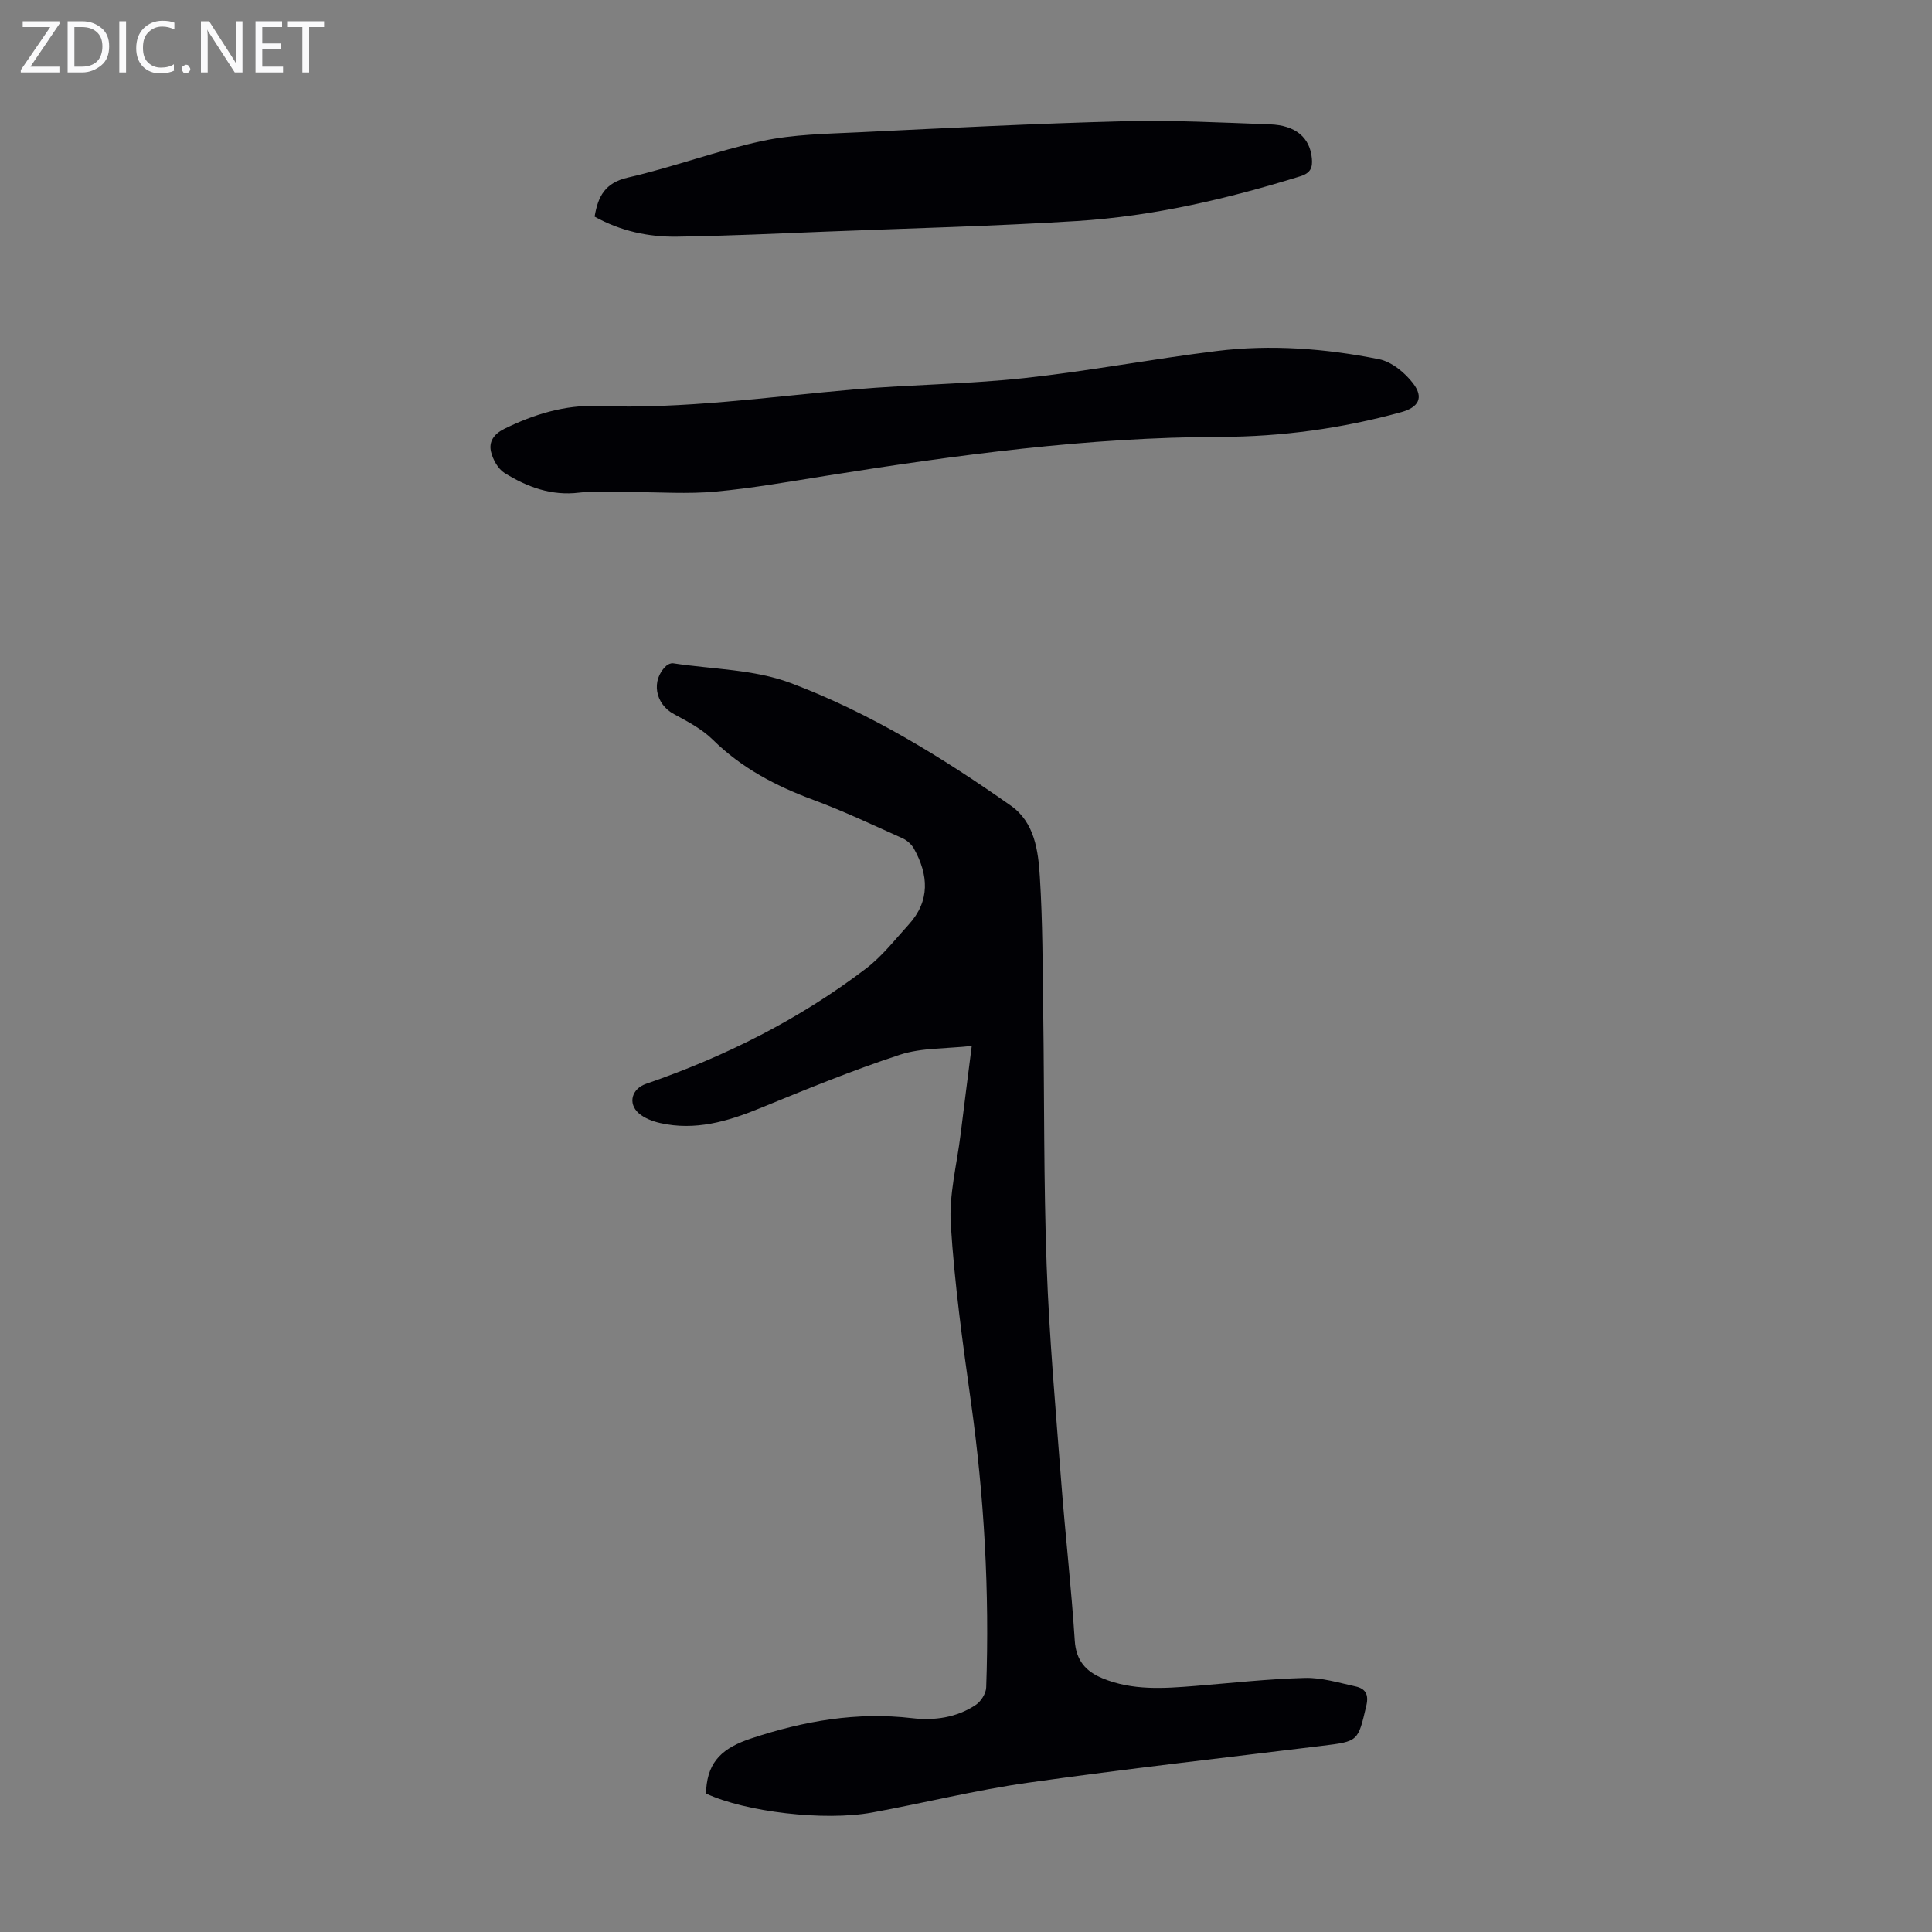 <svg enable-background="new 0 0 400 400" viewBox="0 0 400 400" xmlns="http://www.w3.org/2000/svg"><rect x="0" y="0" width="400" height="400" fill="#808080" stroke="none"/><g fill="#fafafb"><path d="m12.4 4.8-6.1 9h6v1.2h-8v-.5l6.1-8.9h-5.7v-1.2h7.6v.4z"/><path d="m14 15v-10.6h3c1.6 0 2.9.5 4 1.4s1.6 2.2 1.6 3.8-.5 3-1.6 3.9-2.4 1.5-4 1.5zm1.4-9.4v8.2h1.6c1.3 0 2.4-.4 3.1-1.1s1.1-1.8 1.1-3.1-.4-2.3-1.2-3-1.8-1-3.1-1z"/><path d="m26.1 4.4v10.6h-1.4v-10.6z"/><path d="m36.1 14.6c-.8.4-1.8.6-2.9.6-1.5 0-2.7-.5-3.6-1.4s-1.4-2.2-1.4-3.8c0-1.7.5-3.1 1.5-4.1s2.3-1.6 3.9-1.6c1 0 1.8.1 2.5.4v1.4c-.8-.4-1.6-.6-2.5-.6-1.2 0-2.1.4-2.9 1.2s-1.1 1.8-1.1 3.2c0 1.3.3 2.3 1 3s1.6 1.1 2.7 1.1c1 0 2-.2 2.7-.7v1.3z"/><path d="m37.6 14.3c0-.2.1-.5.3-.6s.4-.3.6-.3c.3 0 .5.1.6.3s.3.4.3.6-.1.4-.3.6-.4.3-.6.3c-.3 0-.5-.1-.6-.3s-.3-.4-.3-.6z"/><path d="m50.2 15h-1.6l-5.3-8.2c-.2-.2-.3-.5-.4-.7 0 .2.1.7.1 1.5v7.4h-1.4v-10.6h1.7l5.2 8.1c.2.4.4.6.4.7 0-.3-.1-.8-.1-1.5v-7.3h1.4z"/><path d="m58.6 15h-5.7v-10.6h5.5v1.2h-4.1v3.4h3.8v1.2h-3.8v3.6h4.3z"/><path d="m67.1 5.6h-3.1v9.4h-1.4v-9.4h-3v-1.2h7.5z"/></g><path d="m146.21 371.35c0-.46-.01-.69 0-.91.42-5.92 3.56-8.61 9.36-10.53 10.94-3.62 21.81-5.52 33.27-4.18 4.63.54 9.21-.11 13.17-2.74 1.08-.71 2.12-2.35 2.17-3.6.71-19.83-.41-39.57-3.17-59.23-1.71-12.18-3.39-24.4-4.16-36.67-.39-6.14 1.27-12.42 2.03-18.63.7-5.75 1.45-11.5 2.31-18.31-5.3.59-10.37.35-14.87 1.82-9.85 3.23-19.48 7.19-29.09 11.12-6.65 2.72-13.32 4.65-20.53 3.03-1.57-.36-3.28-1-4.46-2.04-2.32-2.06-1.41-5.08 1.53-6.09 16.38-5.65 31.73-13.35 45.54-23.87 3.33-2.54 5.99-5.98 8.84-9.11 4.46-4.91 4.09-10.28 1.07-15.71-.5-.89-1.44-1.73-2.38-2.15-6.11-2.74-12.17-5.62-18.44-7.94-7.76-2.87-14.85-6.58-20.82-12.46-2.25-2.22-5.23-3.78-8.06-5.31-3.88-2.08-4.79-6.97-1.6-9.97.35-.33.99-.61 1.45-.54 8.15 1.24 16.77 1.24 24.32 4.08 16.36 6.15 31.3 15.34 45.59 25.39 4.92 3.46 5.68 9.32 6.01 14.74.59 9.37.57 18.78.7 28.18.24 17.45.08 34.92.71 52.35.54 14.86 1.87 29.69 3 44.52.84 11.04 2.11 22.06 2.82 33.11.27 4.14 2.33 6.36 5.73 7.77 6.21 2.58 12.7 2.11 19.18 1.59 7.57-.61 15.14-1.46 22.73-1.66 3.48-.09 7.03 1 10.5 1.76 1.99.44 2.78 1.6 2.23 3.96-1.74 7.43-1.62 7.41-9.14 8.33-20.31 2.49-40.65 4.78-60.91 7.64-10.83 1.53-21.49 4.2-32.26 6.17-9.95 1.83-26.26-.13-34.37-3.91z" fill="#010105"/><path d="m130.68 101.91c-3.58 0-7.2-.36-10.73.08-5.79.72-10.81-1.16-15.49-4.06-1.36-.85-2.43-2.8-2.81-4.43-.47-2.04.57-3.63 2.76-4.71 6.13-3.02 12.54-4.98 19.34-4.73 17.86.68 35.47-1.92 53.17-3.44 11.69-1.01 23.47-1.08 35.13-2.34 13.32-1.44 26.51-3.96 39.81-5.6 11.27-1.4 22.57-.53 33.66 1.69 2.63.53 5.37 2.8 7.07 5.03 2.25 2.96 1.08 4.95-2.47 5.93-12.25 3.38-24.75 5.09-37.43 5.12-27.49.07-54.61 3.75-81.67 8.06-7.62 1.21-15.23 2.57-22.9 3.27-5.77.53-11.63.1-17.45.1.01.01.01.02.01.03z" fill="#010105"/><path d="m123.11 44.85c.7-4.18 2.13-7 6.89-8.09 9.35-2.14 18.42-5.56 27.8-7.57 6.49-1.39 13.29-1.48 19.96-1.8 18.32-.89 36.64-1.82 54.97-2.29 10.05-.26 20.12.28 30.17.64 5.4.19 8.31 2.77 8.71 7.06.18 1.89-.26 3.03-2.38 3.69-15.11 4.68-30.47 8.28-46.26 9.27-17.18 1.07-34.4 1.5-51.61 2.18-10.39.41-20.78.91-31.18 1.06-5.94.09-11.72-1.17-17.07-4.15z" fill="#010105"/></svg>